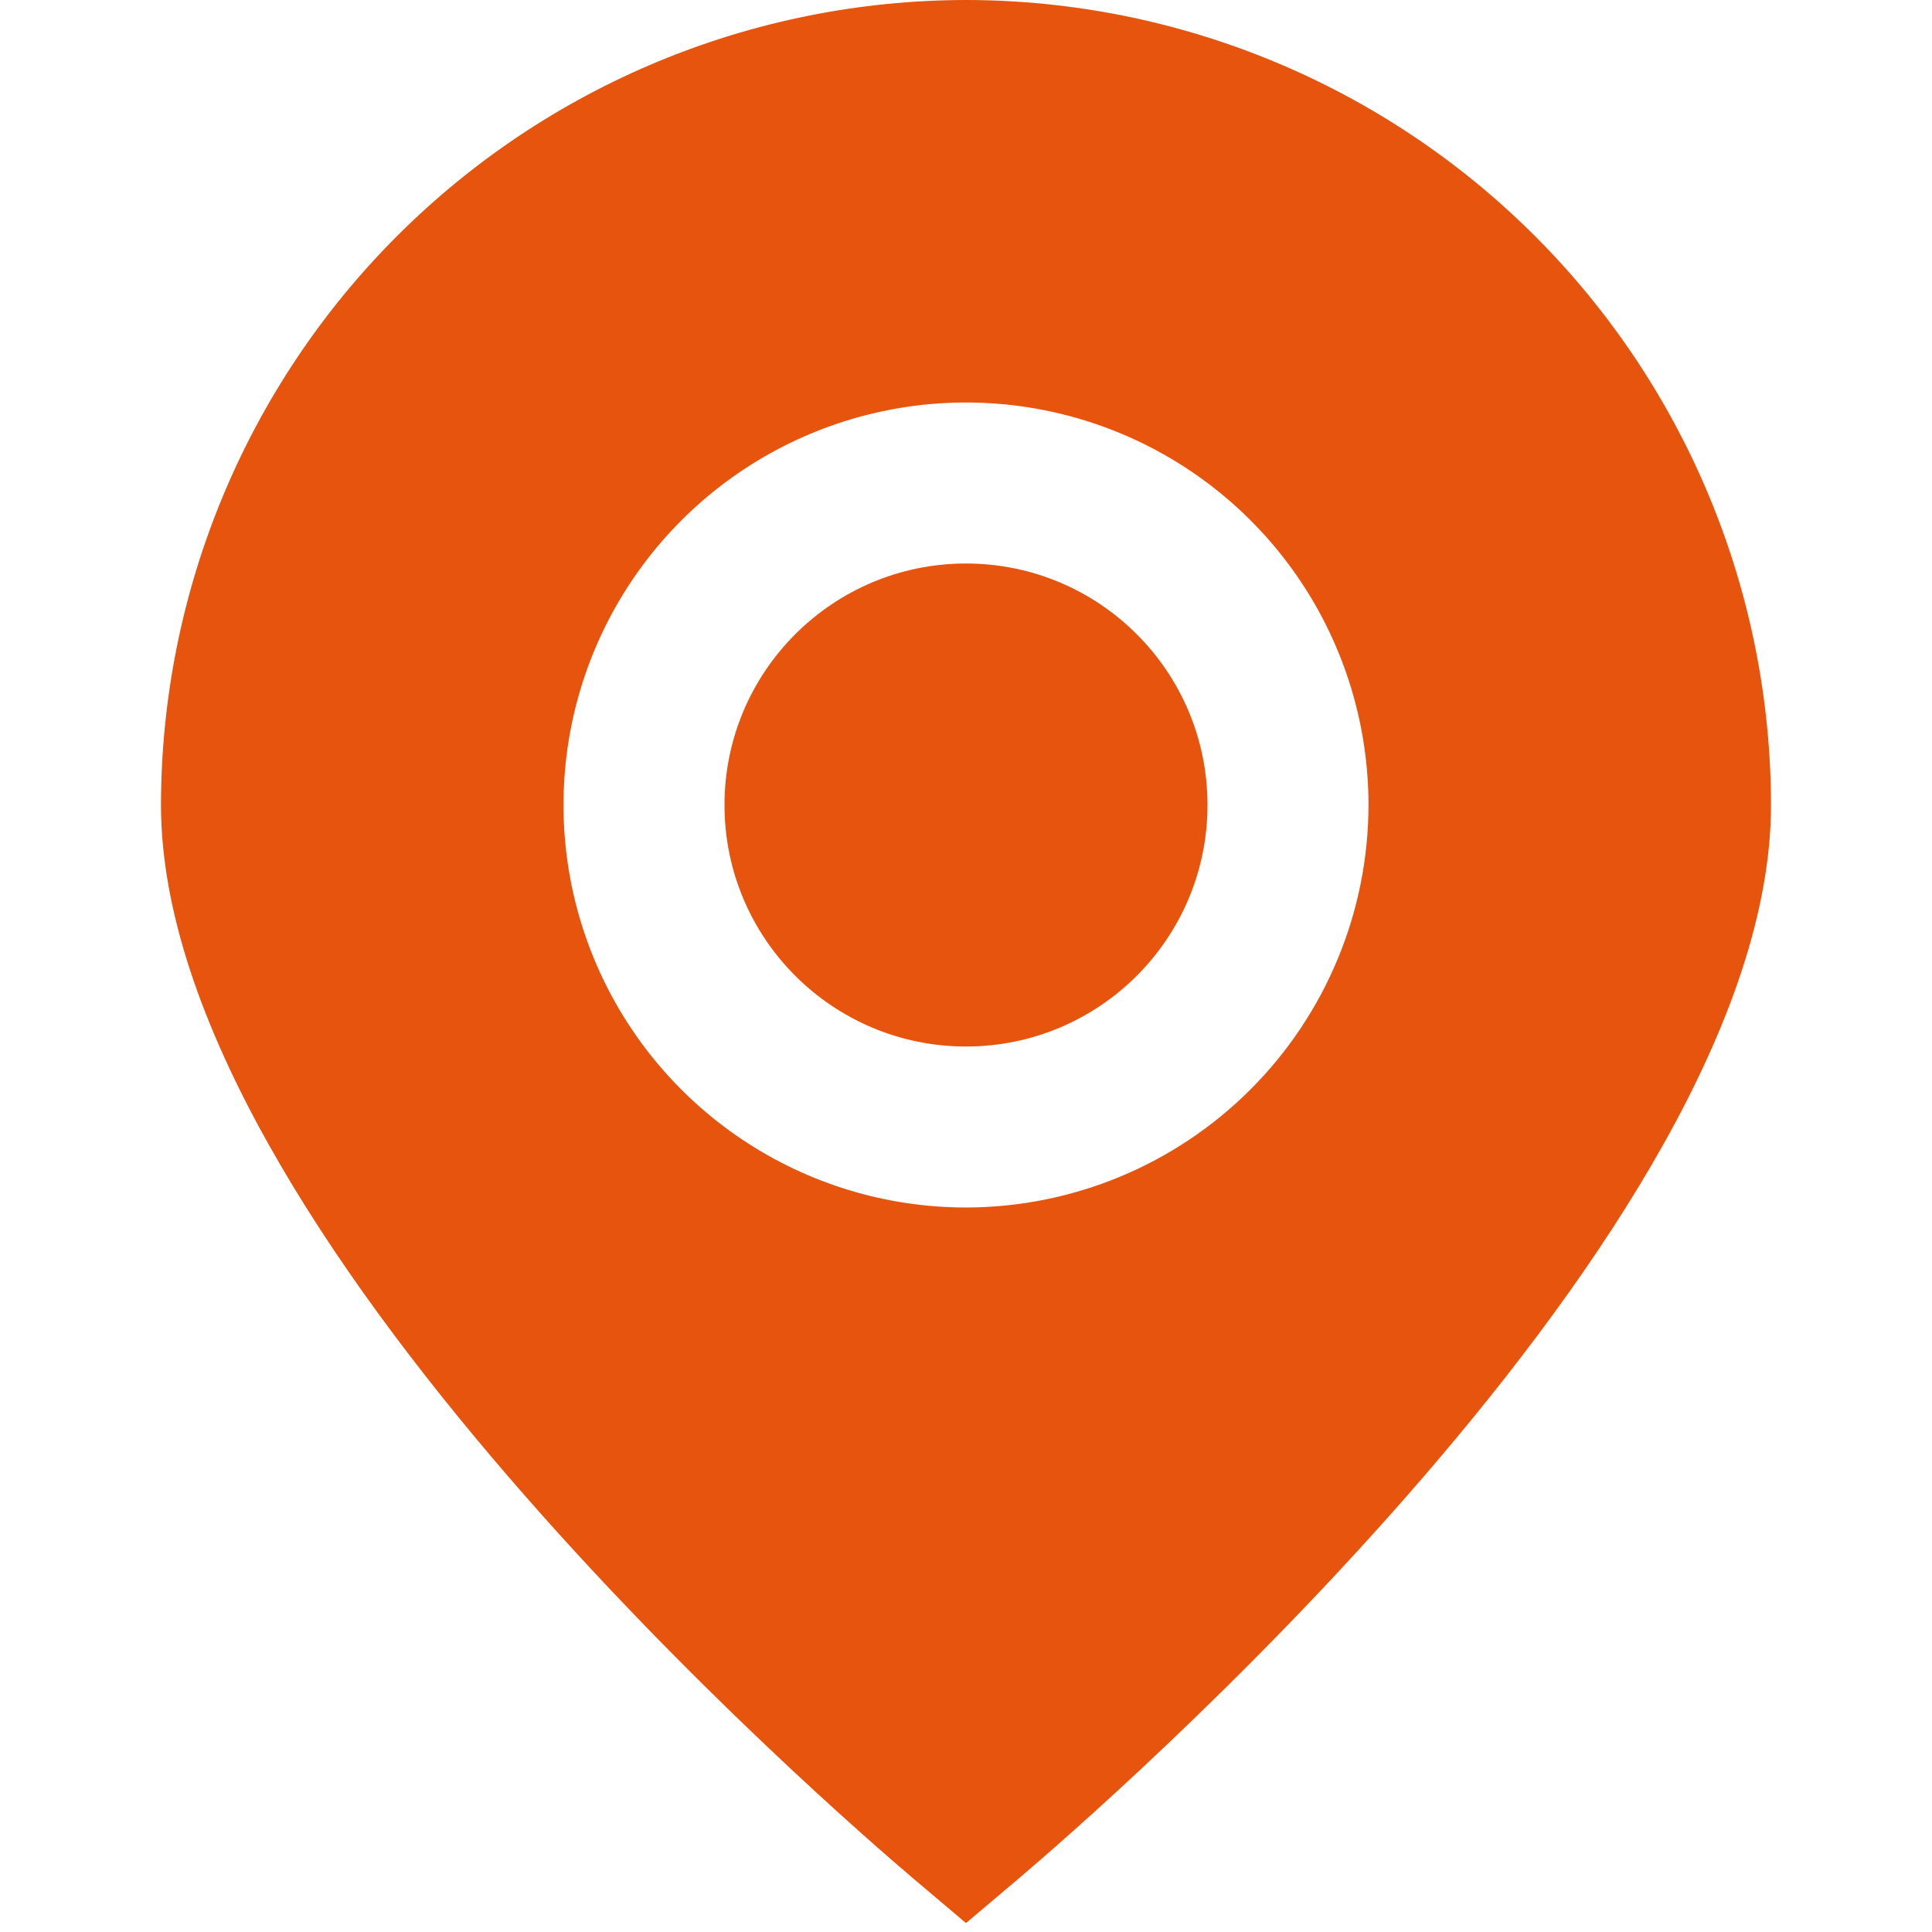 <?xml version="1.0" encoding="UTF-8"?> <svg xmlns="http://www.w3.org/2000/svg" width="512" height="512" viewBox="0 0 512 512" fill="none"> <g clip-path="url(#clip0_347_26)"> <path d="M255.999 0C199.439 0.062 145.213 22.558 105.219 62.553C65.224 102.547 42.728 156.773 42.666 213.333C42.666 326.016 221.866 480.704 242.218 497.984L255.999 509.632L269.781 497.984C290.133 480.704 469.333 326.016 469.333 213.333C469.271 156.773 446.775 102.547 406.78 62.553C366.786 22.558 312.56 0.062 255.999 0ZM255.999 320C234.903 320 214.28 313.744 196.739 302.023C179.197 290.303 165.526 273.644 157.452 254.153C149.379 234.662 147.267 213.215 151.382 192.524C155.498 171.832 165.657 152.826 180.575 137.909C195.492 122.991 214.498 112.832 235.19 108.716C255.881 104.6 277.328 106.713 296.819 114.786C316.31 122.86 332.969 136.531 344.689 154.073C356.41 171.614 362.666 192.237 362.666 213.333C362.632 241.613 351.383 268.724 331.387 288.721C311.39 308.717 284.279 319.966 255.999 320Z" fill="#E7540E"></path> <path d="M256 277.336C291.346 277.336 320 248.682 320 213.336C320 177.99 291.346 149.336 256 149.336C220.654 149.336 192 177.99 192 213.336C192 248.682 220.654 277.336 256 277.336Z" fill="#E7540E"></path> </g> <defs> <clipPath id="clip0_347_26"> <rect width="512" height="512" fill="white"></rect> </clipPath> </defs> </svg> 